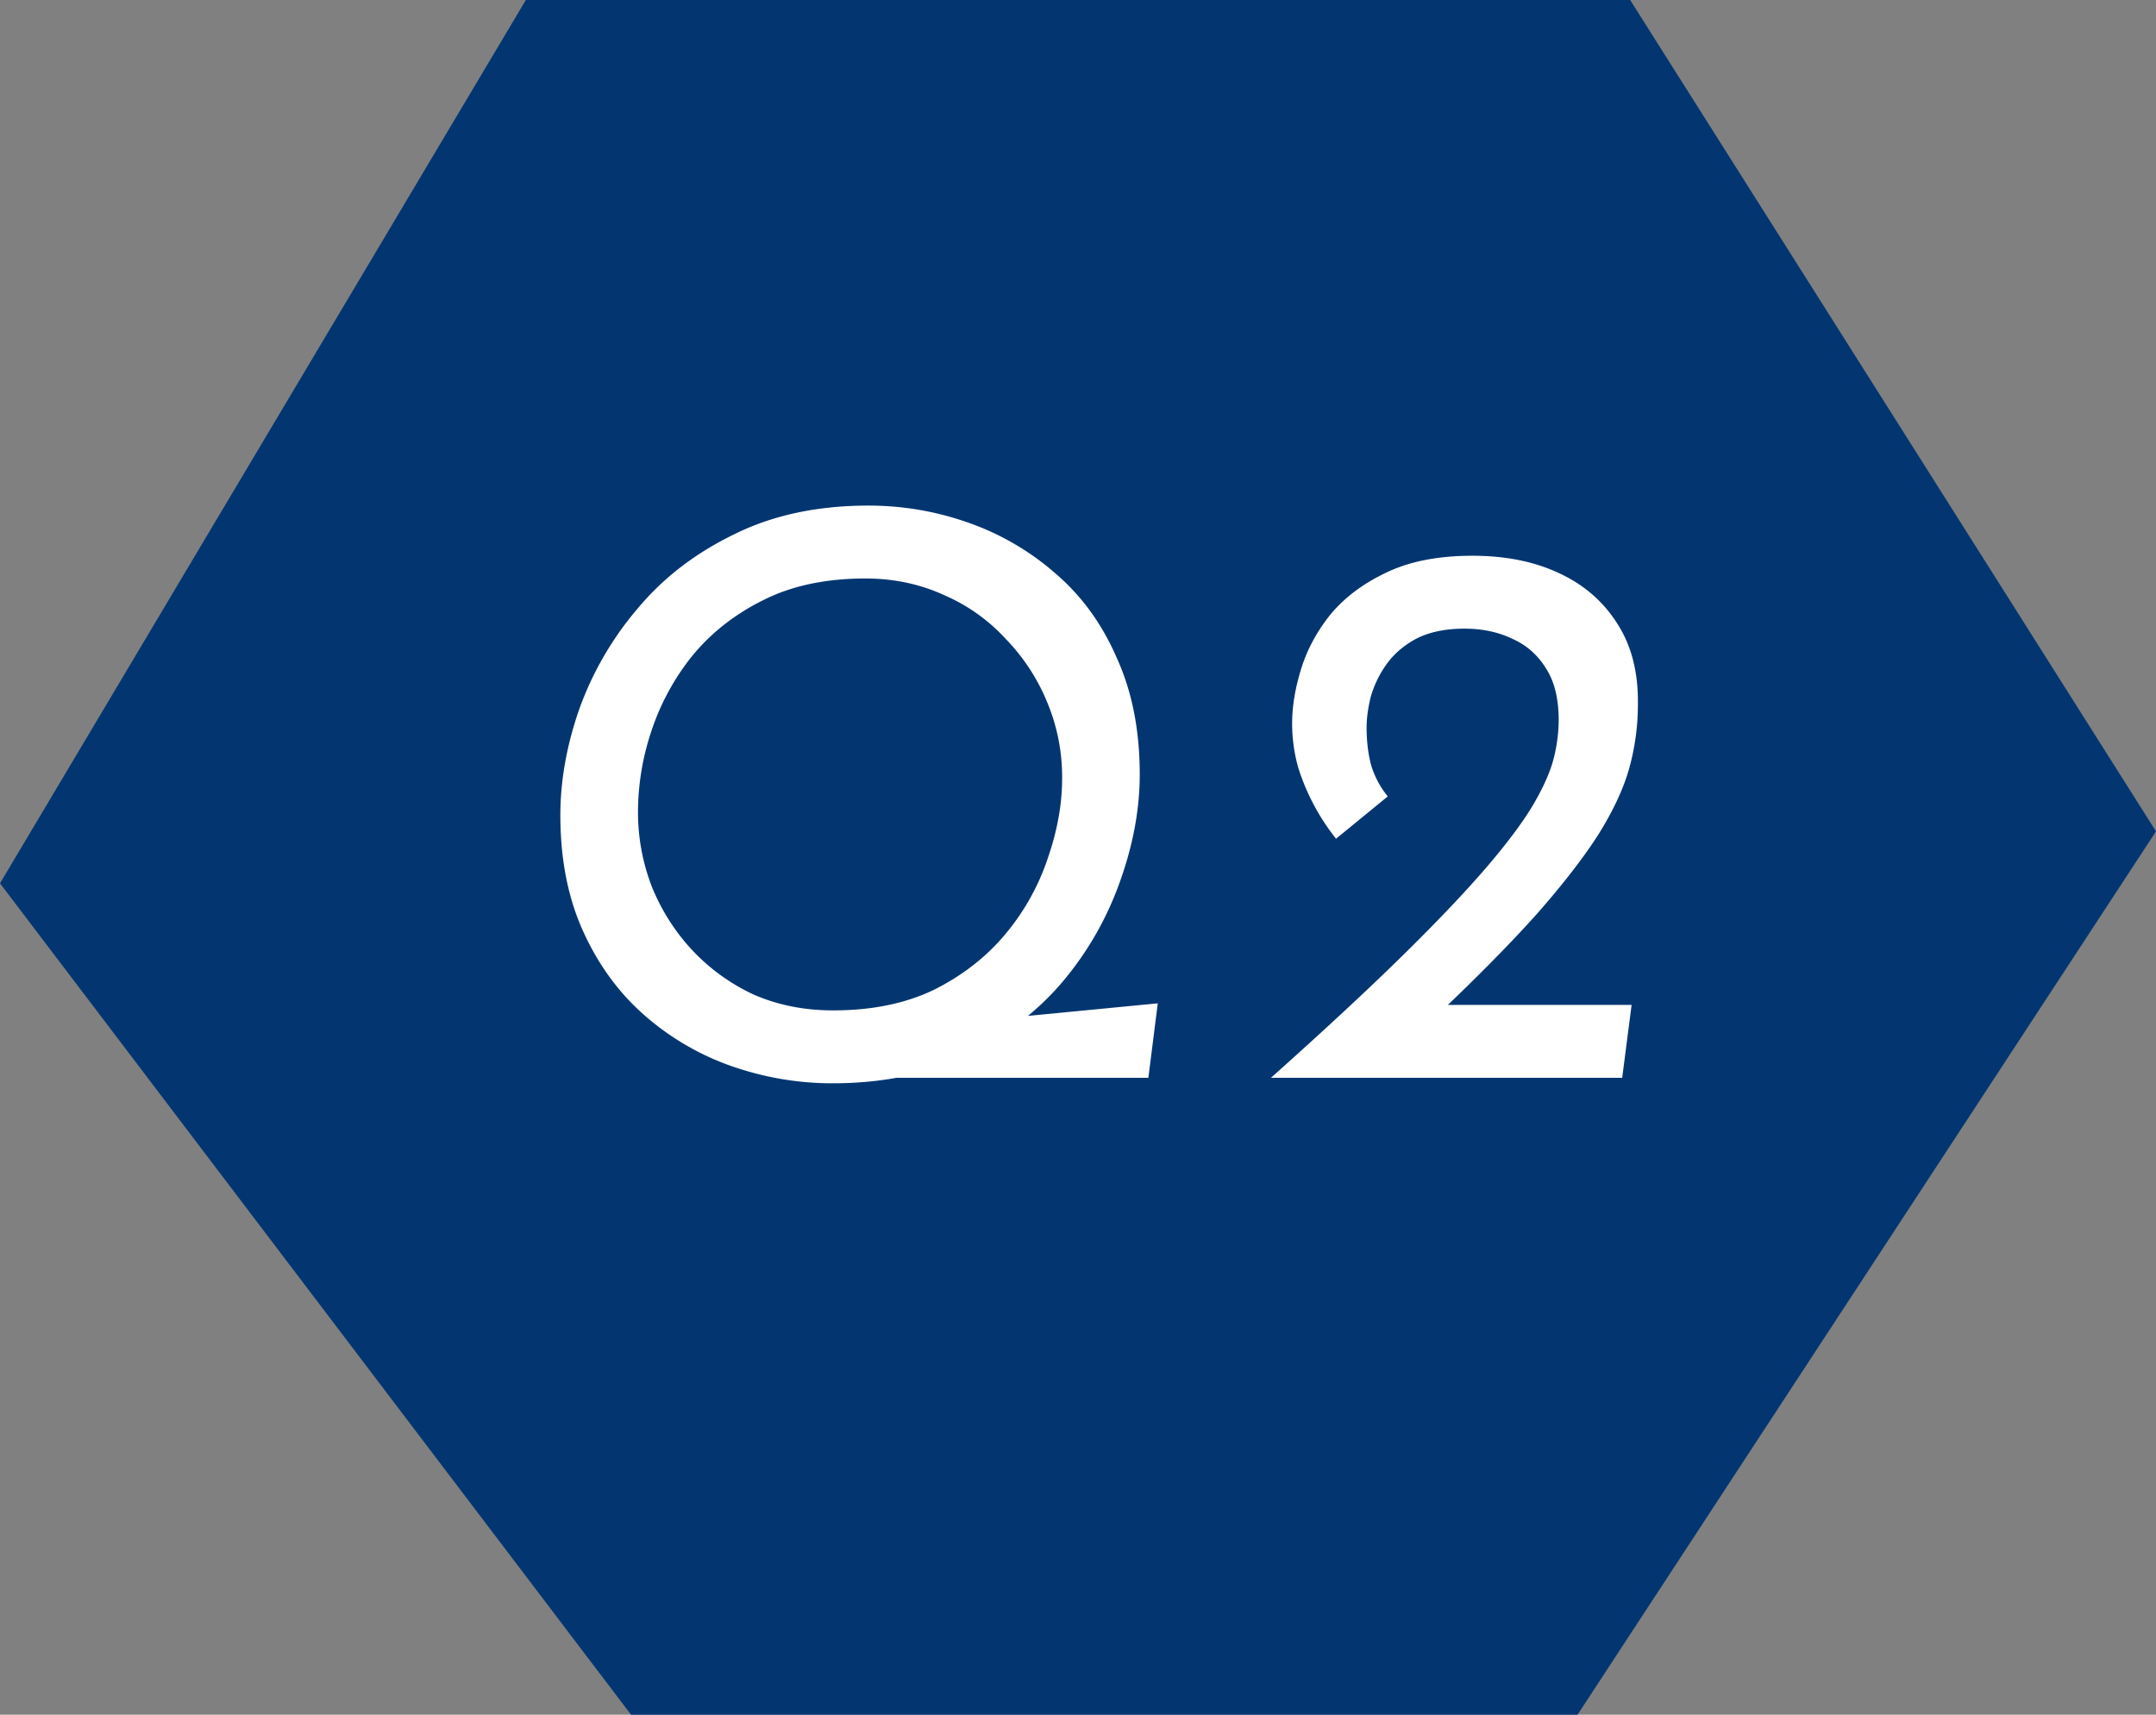 <svg width="88" height="70" fill="none" xmlns="http://www.w3.org/2000/svg"><rect width="100%" height="100%" fill="#808080" stroke="none"/><path d="M21.463 0L0 36.06 25.756 70H64.39L88 33.94 66.537 0H21.463z" fill="#033671"/><path d="M39.32 41.728l7.936-.768-.384 3.04H35l4.32-2.272zm-5.344 2.496c-1.408 0-2.784-.235-4.128-.704a10.82 10.82 0 01-3.552-2.08c-1.045-.917-1.877-2.059-2.496-3.424-.619-1.365-.928-2.944-.928-4.736 0-1.408.256-2.848.768-4.32a13.165 13.165 0 012.368-4.096c1.045-1.259 2.357-2.272 3.936-3.04 1.579-.79 3.413-1.184 5.504-1.184 1.408 0 2.773.235 4.096.704a10.82 10.82 0 013.552 2.08c1.067.917 1.899 2.07 2.496 3.456.619 1.365.928 2.944.928 4.736 0 1.408-.267 2.859-.8 4.352a13.132 13.132 0 01-2.336 4.096c-1.045 1.237-2.357 2.24-3.936 3.008-1.557.768-3.381 1.152-5.472 1.152zm.032-2.976c1.6 0 2.987-.288 4.16-.864 1.173-.597 2.144-1.365 2.912-2.304a9.468 9.468 0 001.696-3.072c.384-1.11.576-2.187.576-3.232a7.9 7.9 0 00-.608-3.104 8.146 8.146 0 00-1.696-2.592 7.376 7.376 0 00-2.528-1.792c-.981-.448-2.048-.672-3.2-.672-1.621 0-3.019.299-4.192.896-1.152.576-2.112 1.333-2.88 2.272a9.79 9.79 0 00-1.664 3.072 10.466 10.466 0 00-.544 3.264 8.44 8.44 0 00.576 3.104c.405.981.96 1.845 1.664 2.592a8.102 8.102 0 002.496 1.792c.981.427 2.059.64 3.232.64zM51.876 44c2.198-1.963 4.01-3.648 5.44-5.056 1.43-1.408 2.57-2.613 3.424-3.616.854-1.003 1.483-1.856 1.888-2.56.406-.704.672-1.323.8-1.856a6.46 6.46 0 00.192-1.504c0-.875-.17-1.579-.512-2.112-.341-.555-.8-.96-1.376-1.216-.576-.277-1.226-.416-1.952-.416-.79 0-1.45.139-1.984.416-.512.277-.917.63-1.216 1.056a4.315 4.315 0 00-.64 1.344c-.106.448-.16.853-.16 1.216 0 .576.064 1.099.192 1.568.15.47.374.885.672 1.248l-2.112 1.728a9.02 9.02 0 01-1.536-2.88 6.606 6.606 0 01-.256-1.824c0-.683.118-1.408.352-2.176.235-.79.63-1.536 1.184-2.24.576-.704 1.334-1.28 2.272-1.728.96-.47 2.144-.704 3.552-.704 1.344 0 2.518.235 3.52.704 1.024.47 1.824 1.163 2.4 2.08.576.896.854 1.995.832 3.296 0 .875-.117 1.739-.352 2.592-.234.832-.65 1.728-1.248 2.688-.597.939-1.43 2.016-2.496 3.232-1.066 1.195-2.442 2.592-4.128 4.192l-1.408-.448h9.376L66.212 44H51.876z" fill="#fff"/></svg>